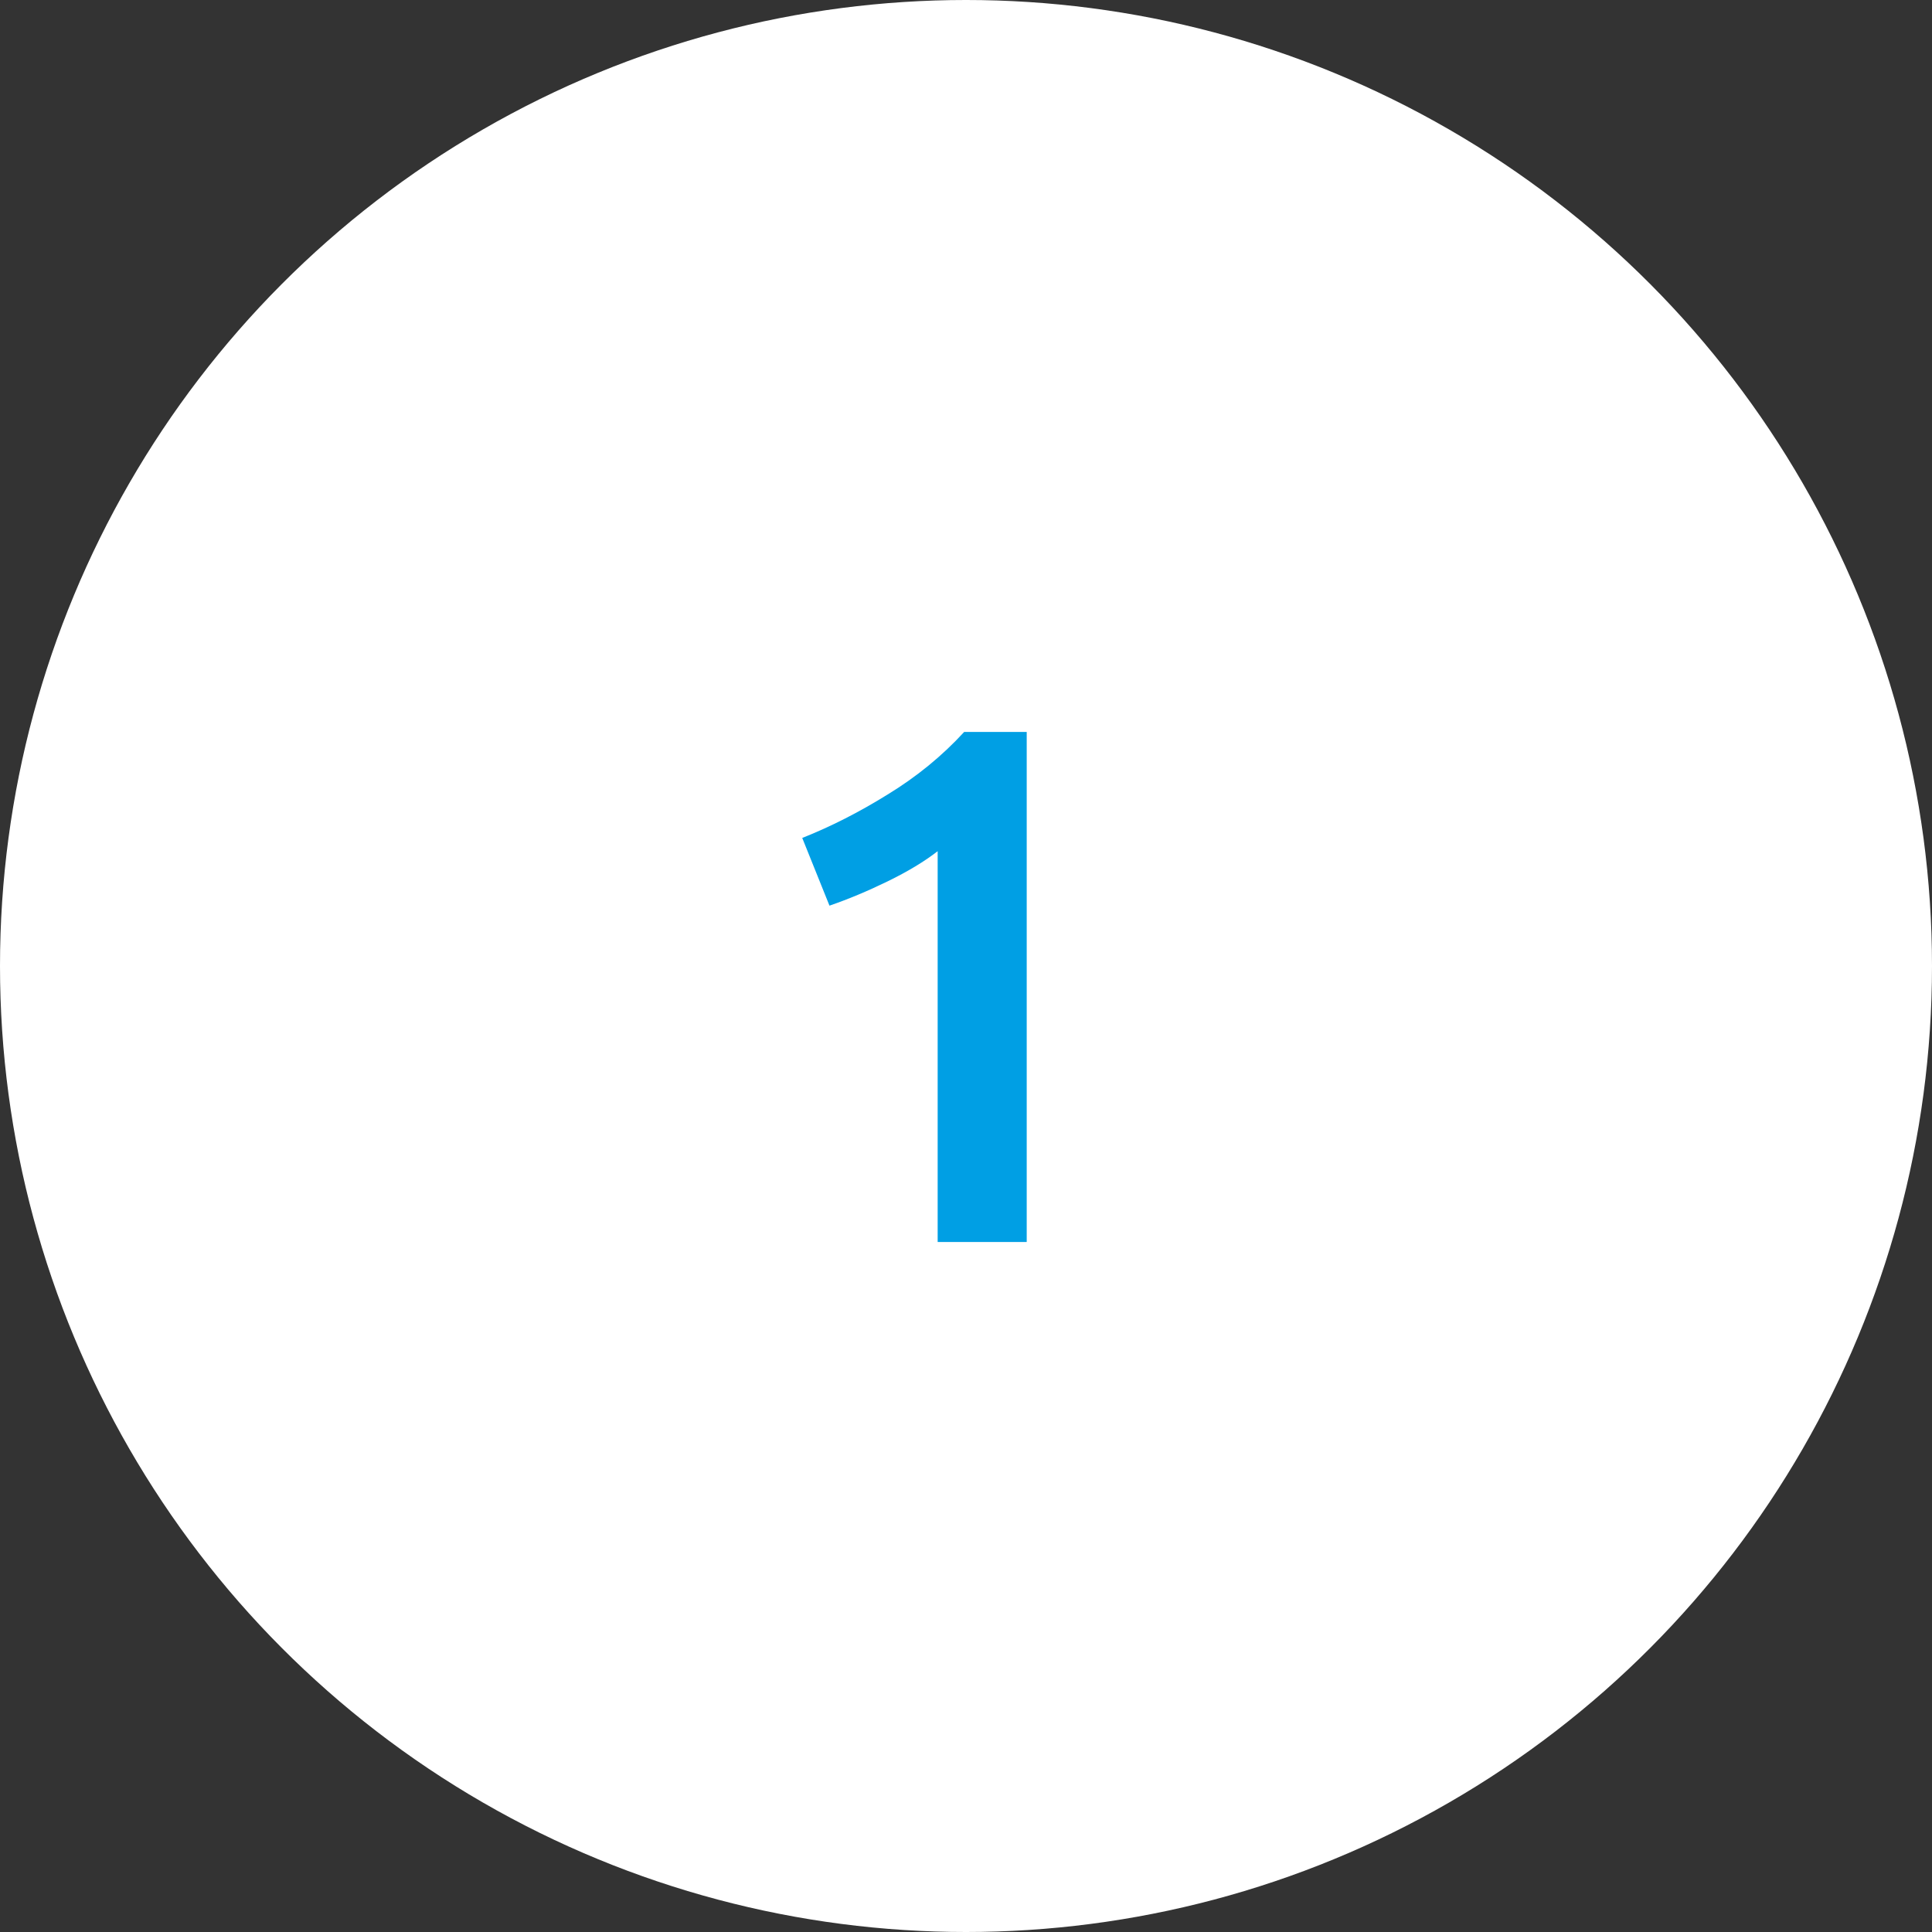<?xml version="1.0" encoding="UTF-8"?> <svg xmlns="http://www.w3.org/2000/svg" width="42" height="42" viewBox="0 0 42 42" fill="none"><rect x="0" y="0" width="42" height="42" fill="#333333" stroke="none"/> <circle cx="21" cy="21" r="21" fill="white"></circle> <path d="M17.44 18.216C18.059 17.971 18.677 17.656 19.296 17.272C19.925 16.888 20.48 16.435 20.96 15.912H22.32V27H20.384V18.504C20.096 18.728 19.733 18.947 19.296 19.16C18.859 19.373 18.437 19.549 18.032 19.688L17.44 18.216Z" fill="#009FE4"></path> </svg> 